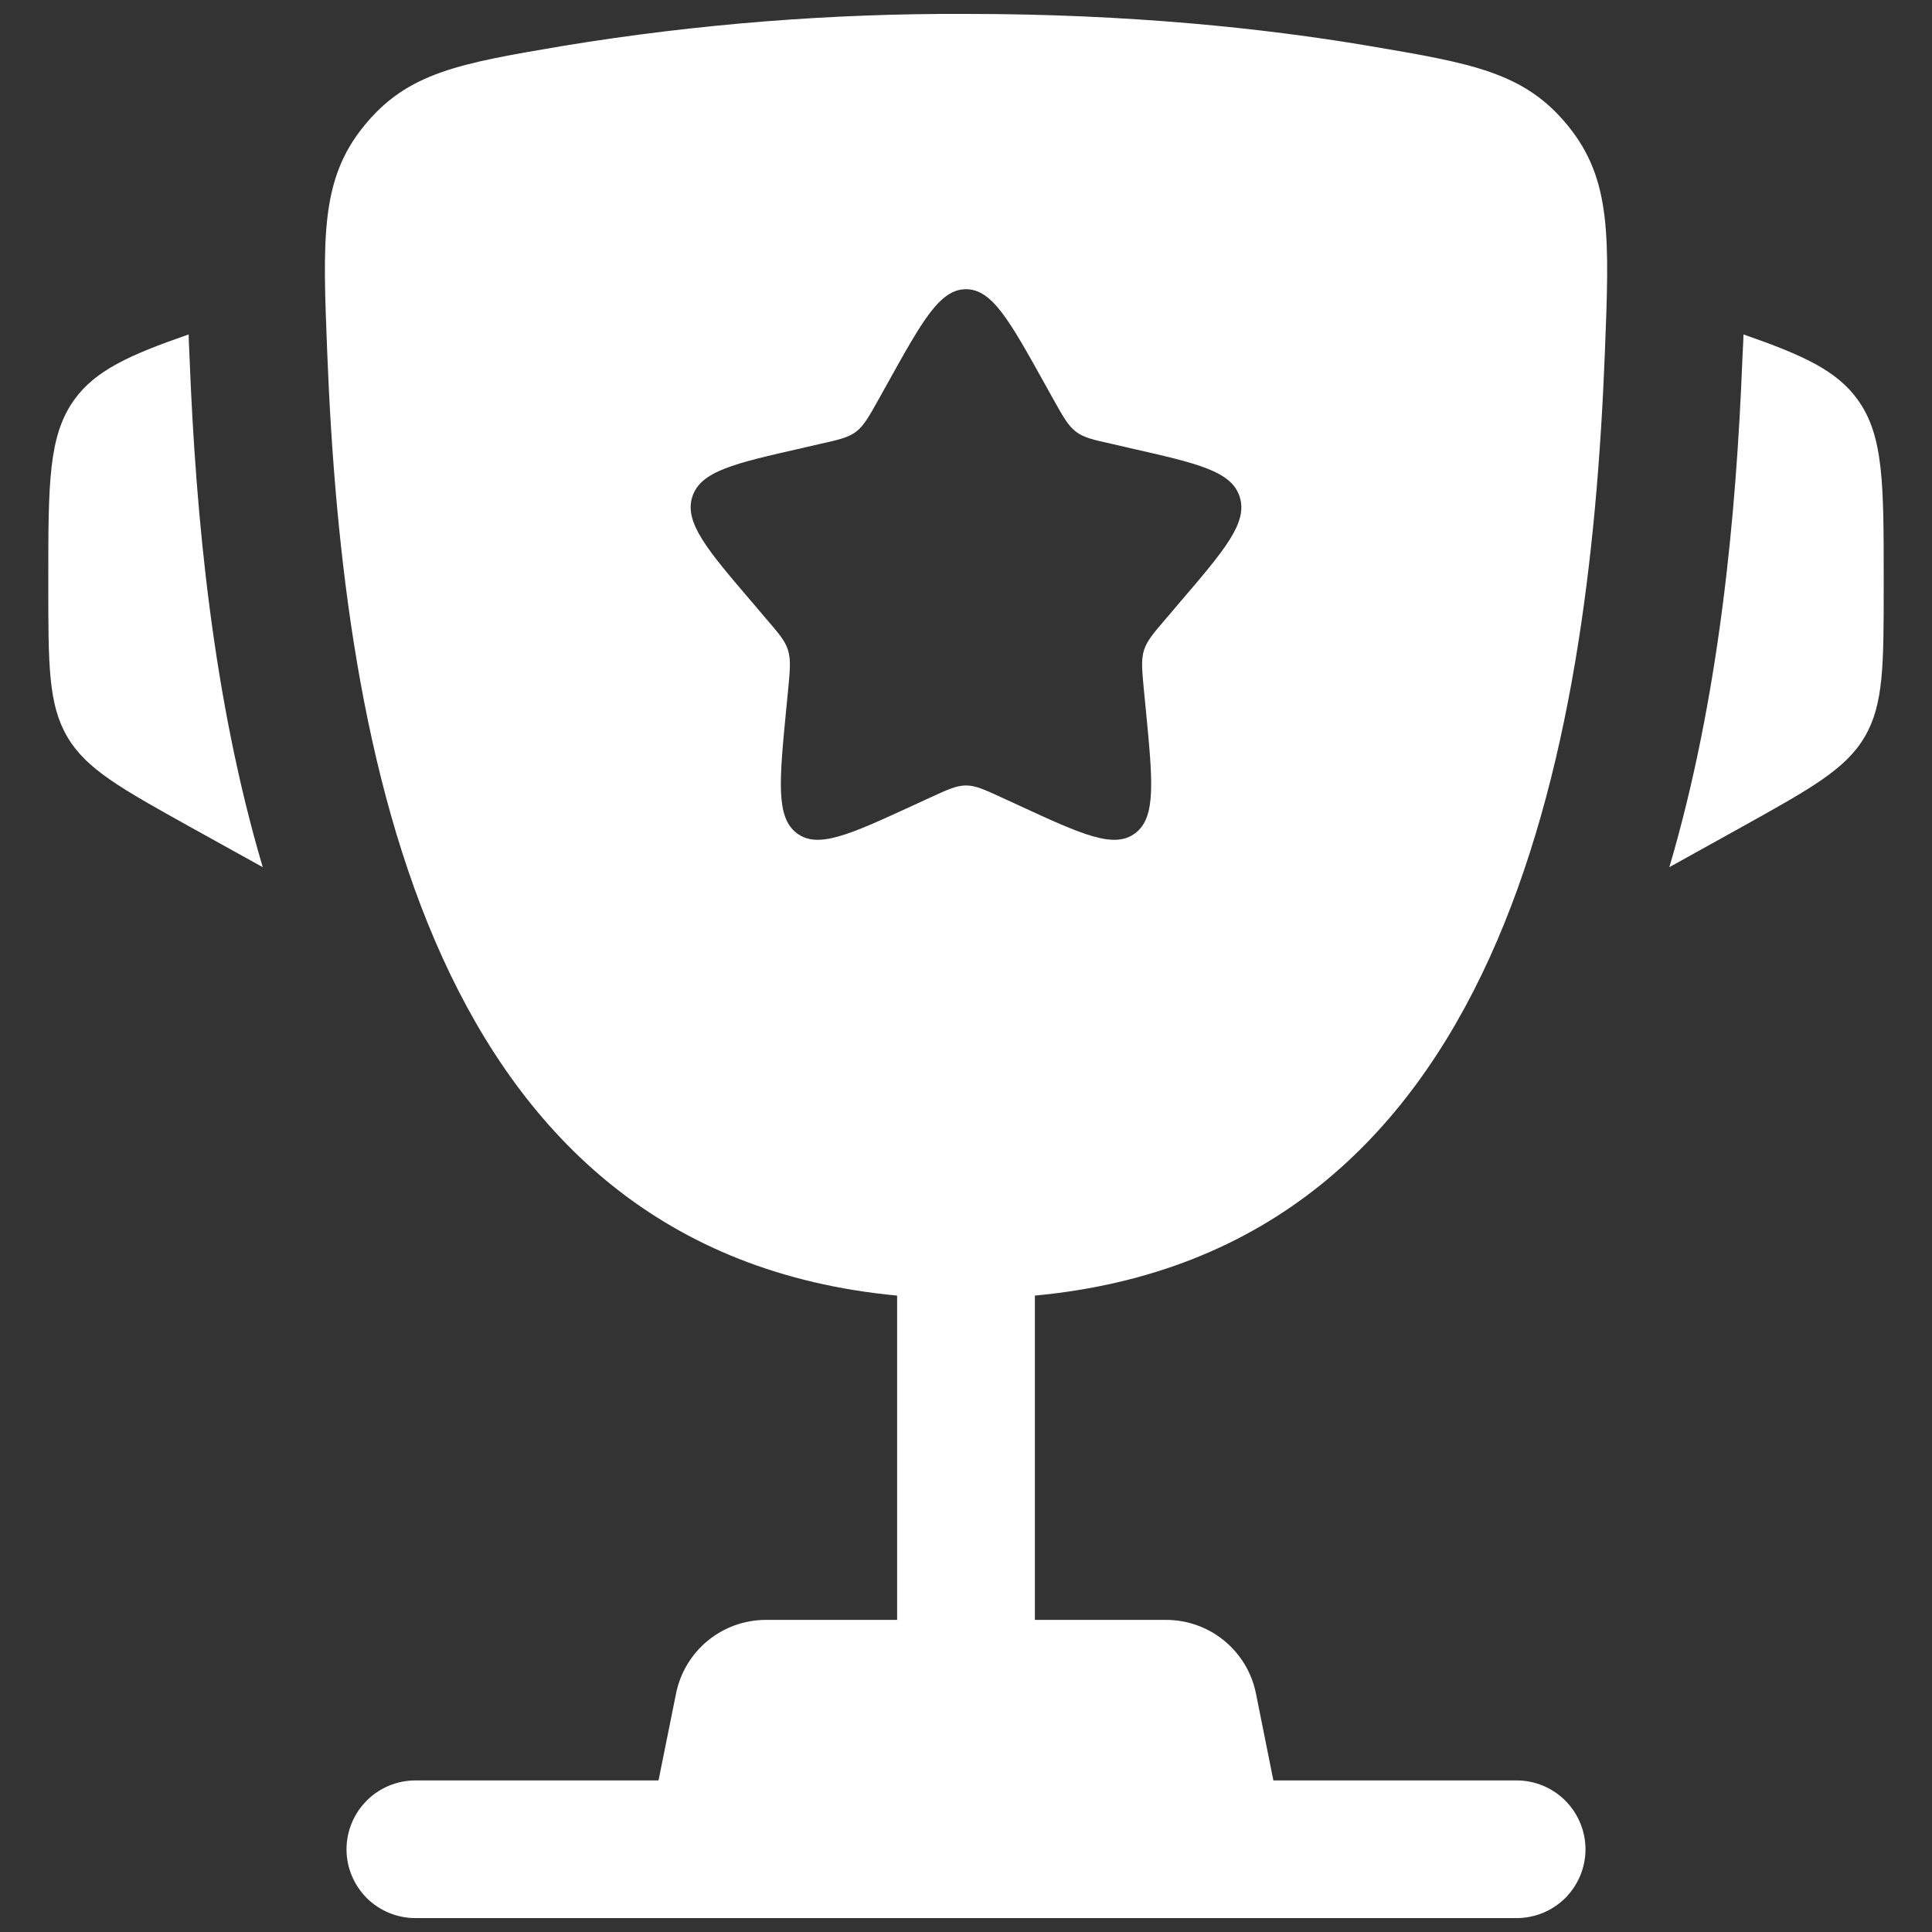<svg width="20" height="20" viewBox="0 0 20 20" fill="none" xmlns="http://www.w3.org/2000/svg">
<rect x="0" y="0" width="20" height="20" fill="#333333" stroke="none"/>
<path d="M19.5 5.998V6.067C19.5 6.884 19.5 7.293 19.303 7.628C19.107 7.962 18.749 8.161 18.034 8.559L17.281 8.977C17.799 7.221 17.973 5.335 18.037 3.721L18.047 3.512L18.048 3.462C18.667 3.677 19.015 3.837 19.231 4.138C19.5 4.511 19.5 5.007 19.5 5.998ZM0.5 5.998V6.067C0.5 6.884 0.5 7.293 0.697 7.628C0.893 7.962 1.251 8.161 1.966 8.559L2.72 8.977C2.2 7.221 2.027 5.335 1.963 3.721L1.954 3.512L1.953 3.462C1.333 3.677 0.985 3.837 0.769 4.138C0.5 4.511 0.5 5.008 0.5 5.998Z" fill="white"/>
<path fill-rule="evenodd" clip-rule="evenodd" d="M10 0.144C11.695 0.144 13.09 0.293 14.158 0.473C15.24 0.656 15.781 0.747 16.233 1.304C16.685 1.86 16.66 2.462 16.613 3.664C16.45 7.796 15.559 12.956 10.713 13.412V16.769H12.071C12.29 16.769 12.503 16.845 12.673 16.984C12.843 17.124 12.959 17.317 13.002 17.533L13.182 18.431H15.7C15.889 18.431 16.07 18.506 16.204 18.64C16.337 18.774 16.413 18.955 16.413 19.144C16.413 19.333 16.337 19.514 16.204 19.648C16.07 19.781 15.889 19.856 15.7 19.856H4.3C4.111 19.856 3.93 19.781 3.796 19.648C3.663 19.514 3.587 19.333 3.587 19.144C3.587 18.955 3.663 18.774 3.796 18.64C3.93 18.506 4.111 18.431 4.3 18.431H6.817L6.998 17.533C7.041 17.317 7.157 17.124 7.327 16.984C7.497 16.845 7.709 16.769 7.929 16.769H9.287V13.412C4.442 12.956 3.551 7.795 3.388 3.664C3.34 2.462 3.316 1.859 3.768 1.304C4.219 0.747 4.76 0.656 5.842 0.473C7.216 0.248 8.607 0.138 10 0.144ZM10.904 4.133L10.811 3.966C10.45 3.317 10.27 2.994 10 2.994C9.73 2.994 9.55 3.317 9.189 3.966L9.096 4.133C8.993 4.317 8.942 4.408 8.862 4.469C8.781 4.53 8.681 4.553 8.482 4.597L8.301 4.639C7.6 4.798 7.25 4.877 7.166 5.145C7.083 5.412 7.322 5.693 7.8 6.251L7.923 6.396C8.059 6.554 8.128 6.633 8.158 6.732C8.188 6.831 8.178 6.936 8.158 7.148L8.139 7.341C8.067 8.087 8.031 8.46 8.248 8.625C8.467 8.791 8.795 8.64 9.452 8.338L9.621 8.26C9.808 8.174 9.901 8.131 10 8.131C10.099 8.131 10.192 8.174 10.379 8.26L10.548 8.338C11.205 8.641 11.533 8.791 11.752 8.625C11.97 8.46 11.933 8.087 11.861 7.341L11.842 7.148C11.822 6.936 11.812 6.831 11.842 6.732C11.873 6.633 11.941 6.554 12.077 6.396L12.2 6.251C12.678 5.693 12.918 5.413 12.834 5.145C12.75 4.877 12.4 4.798 11.699 4.639L11.518 4.597C11.319 4.553 11.219 4.531 11.138 4.469C11.058 4.408 11.007 4.317 10.904 4.133Z" fill="white"/>
</svg>
